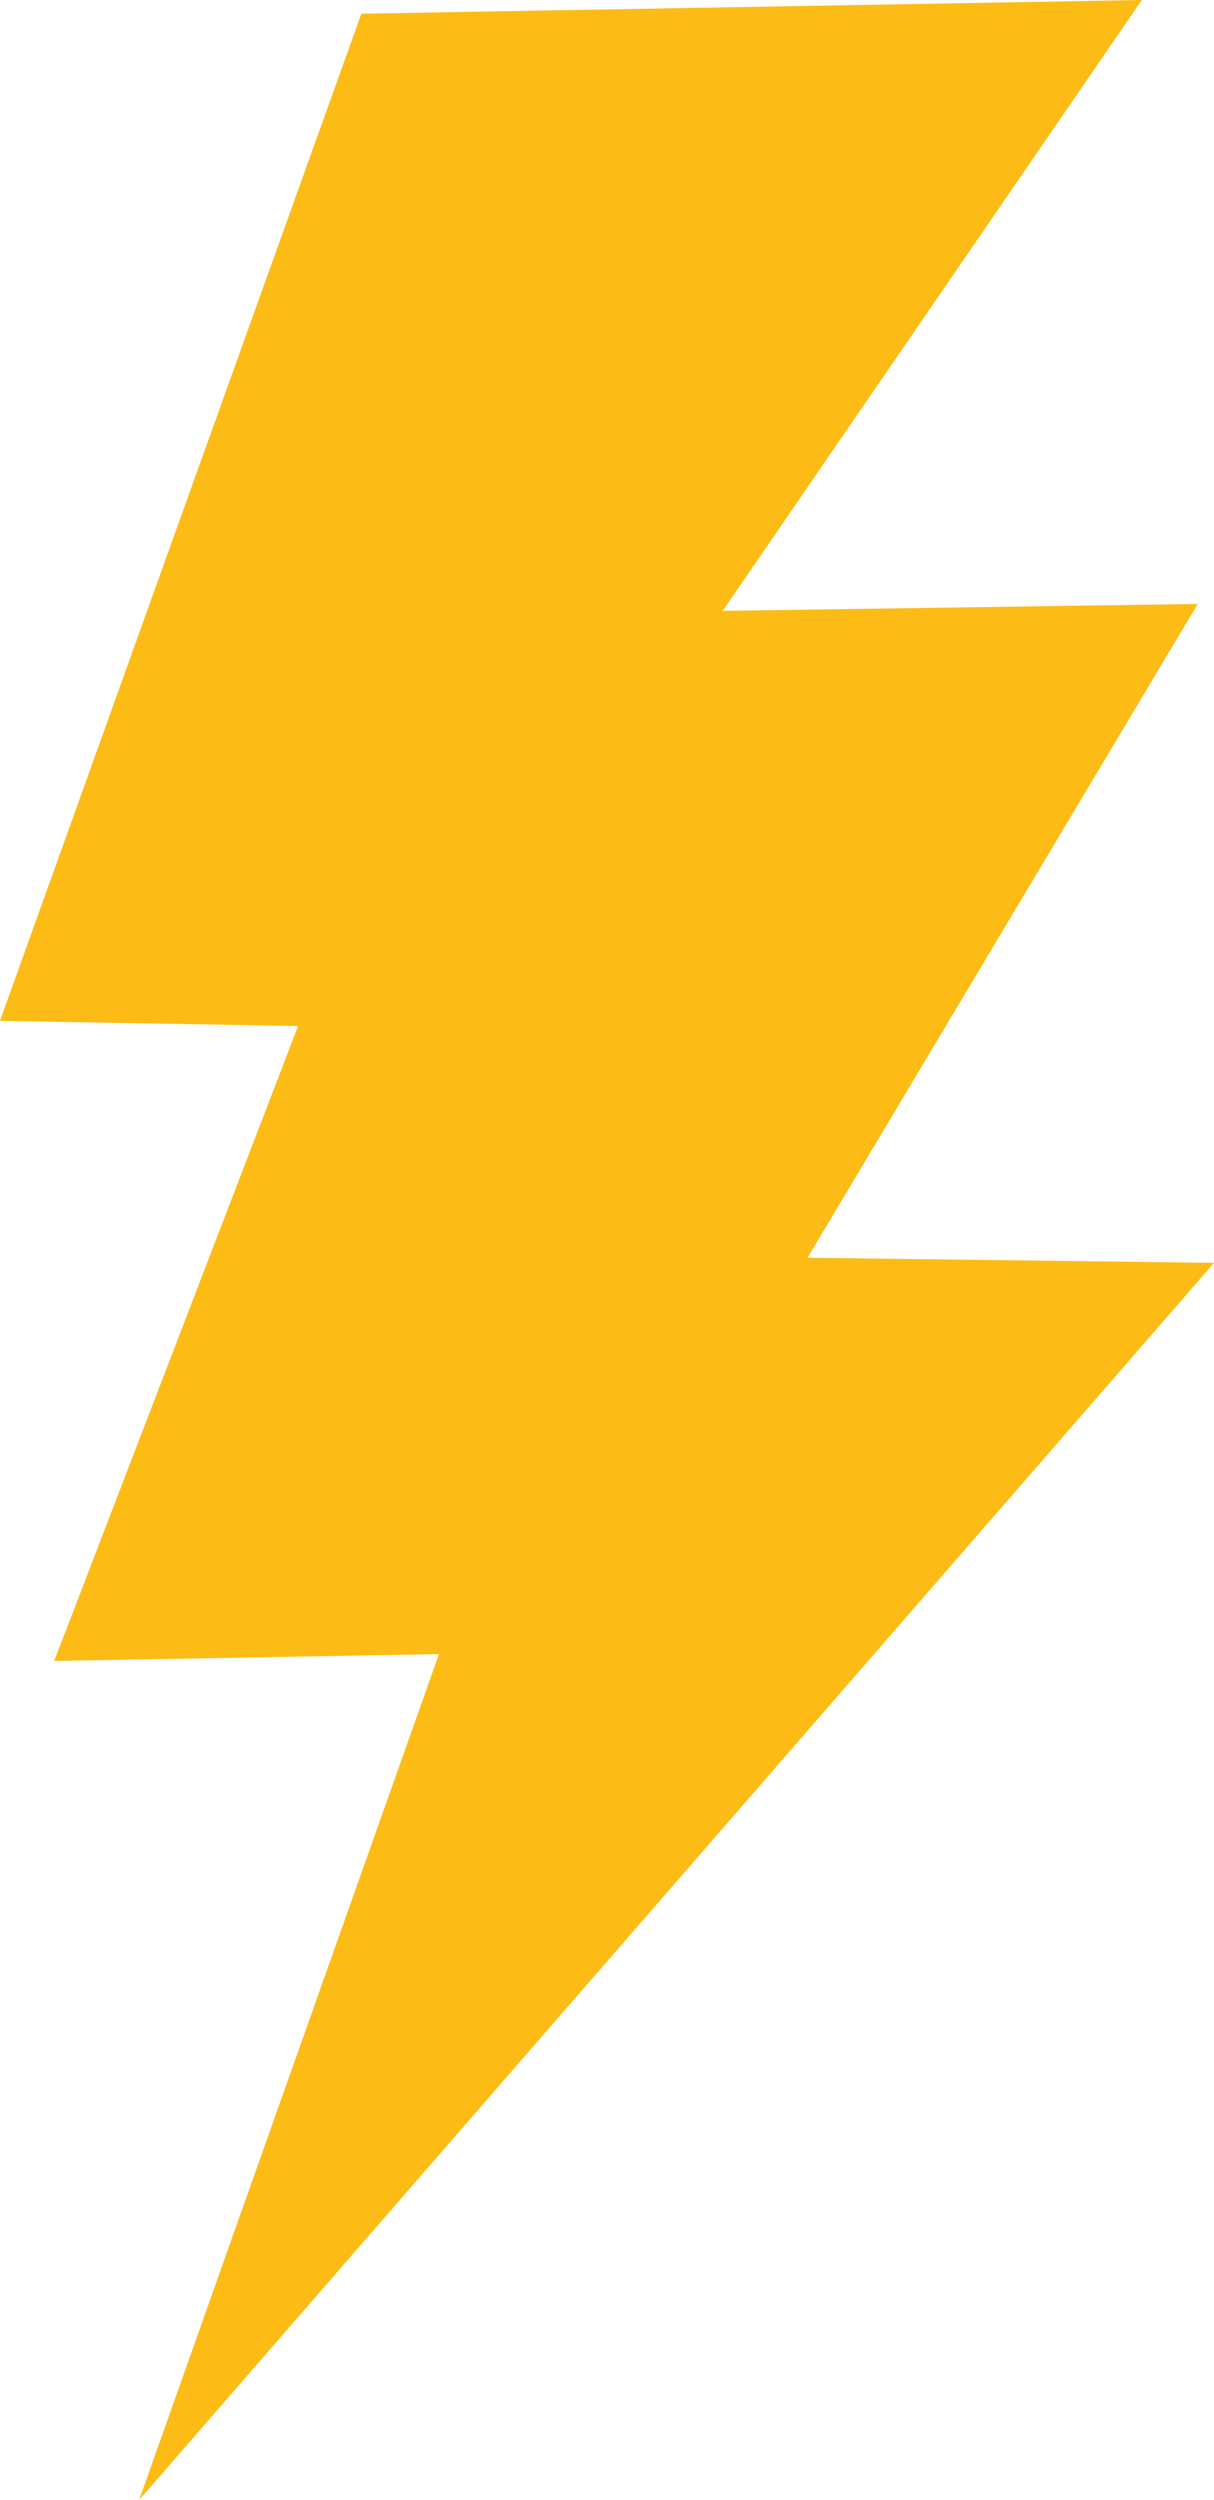 <svg xmlns="http://www.w3.org/2000/svg" width="17" height="35" viewBox="0 0 17 35" fill="none"><path d="M5.06 0.192L0 14.292L4.174 14.364L0.759 23.253L6.147 23.157L1.948 35L17 17.68L11.308 17.608L16.772 8.455L10.12 8.552L15.989 0" fill="#FDBC15"></path></svg>